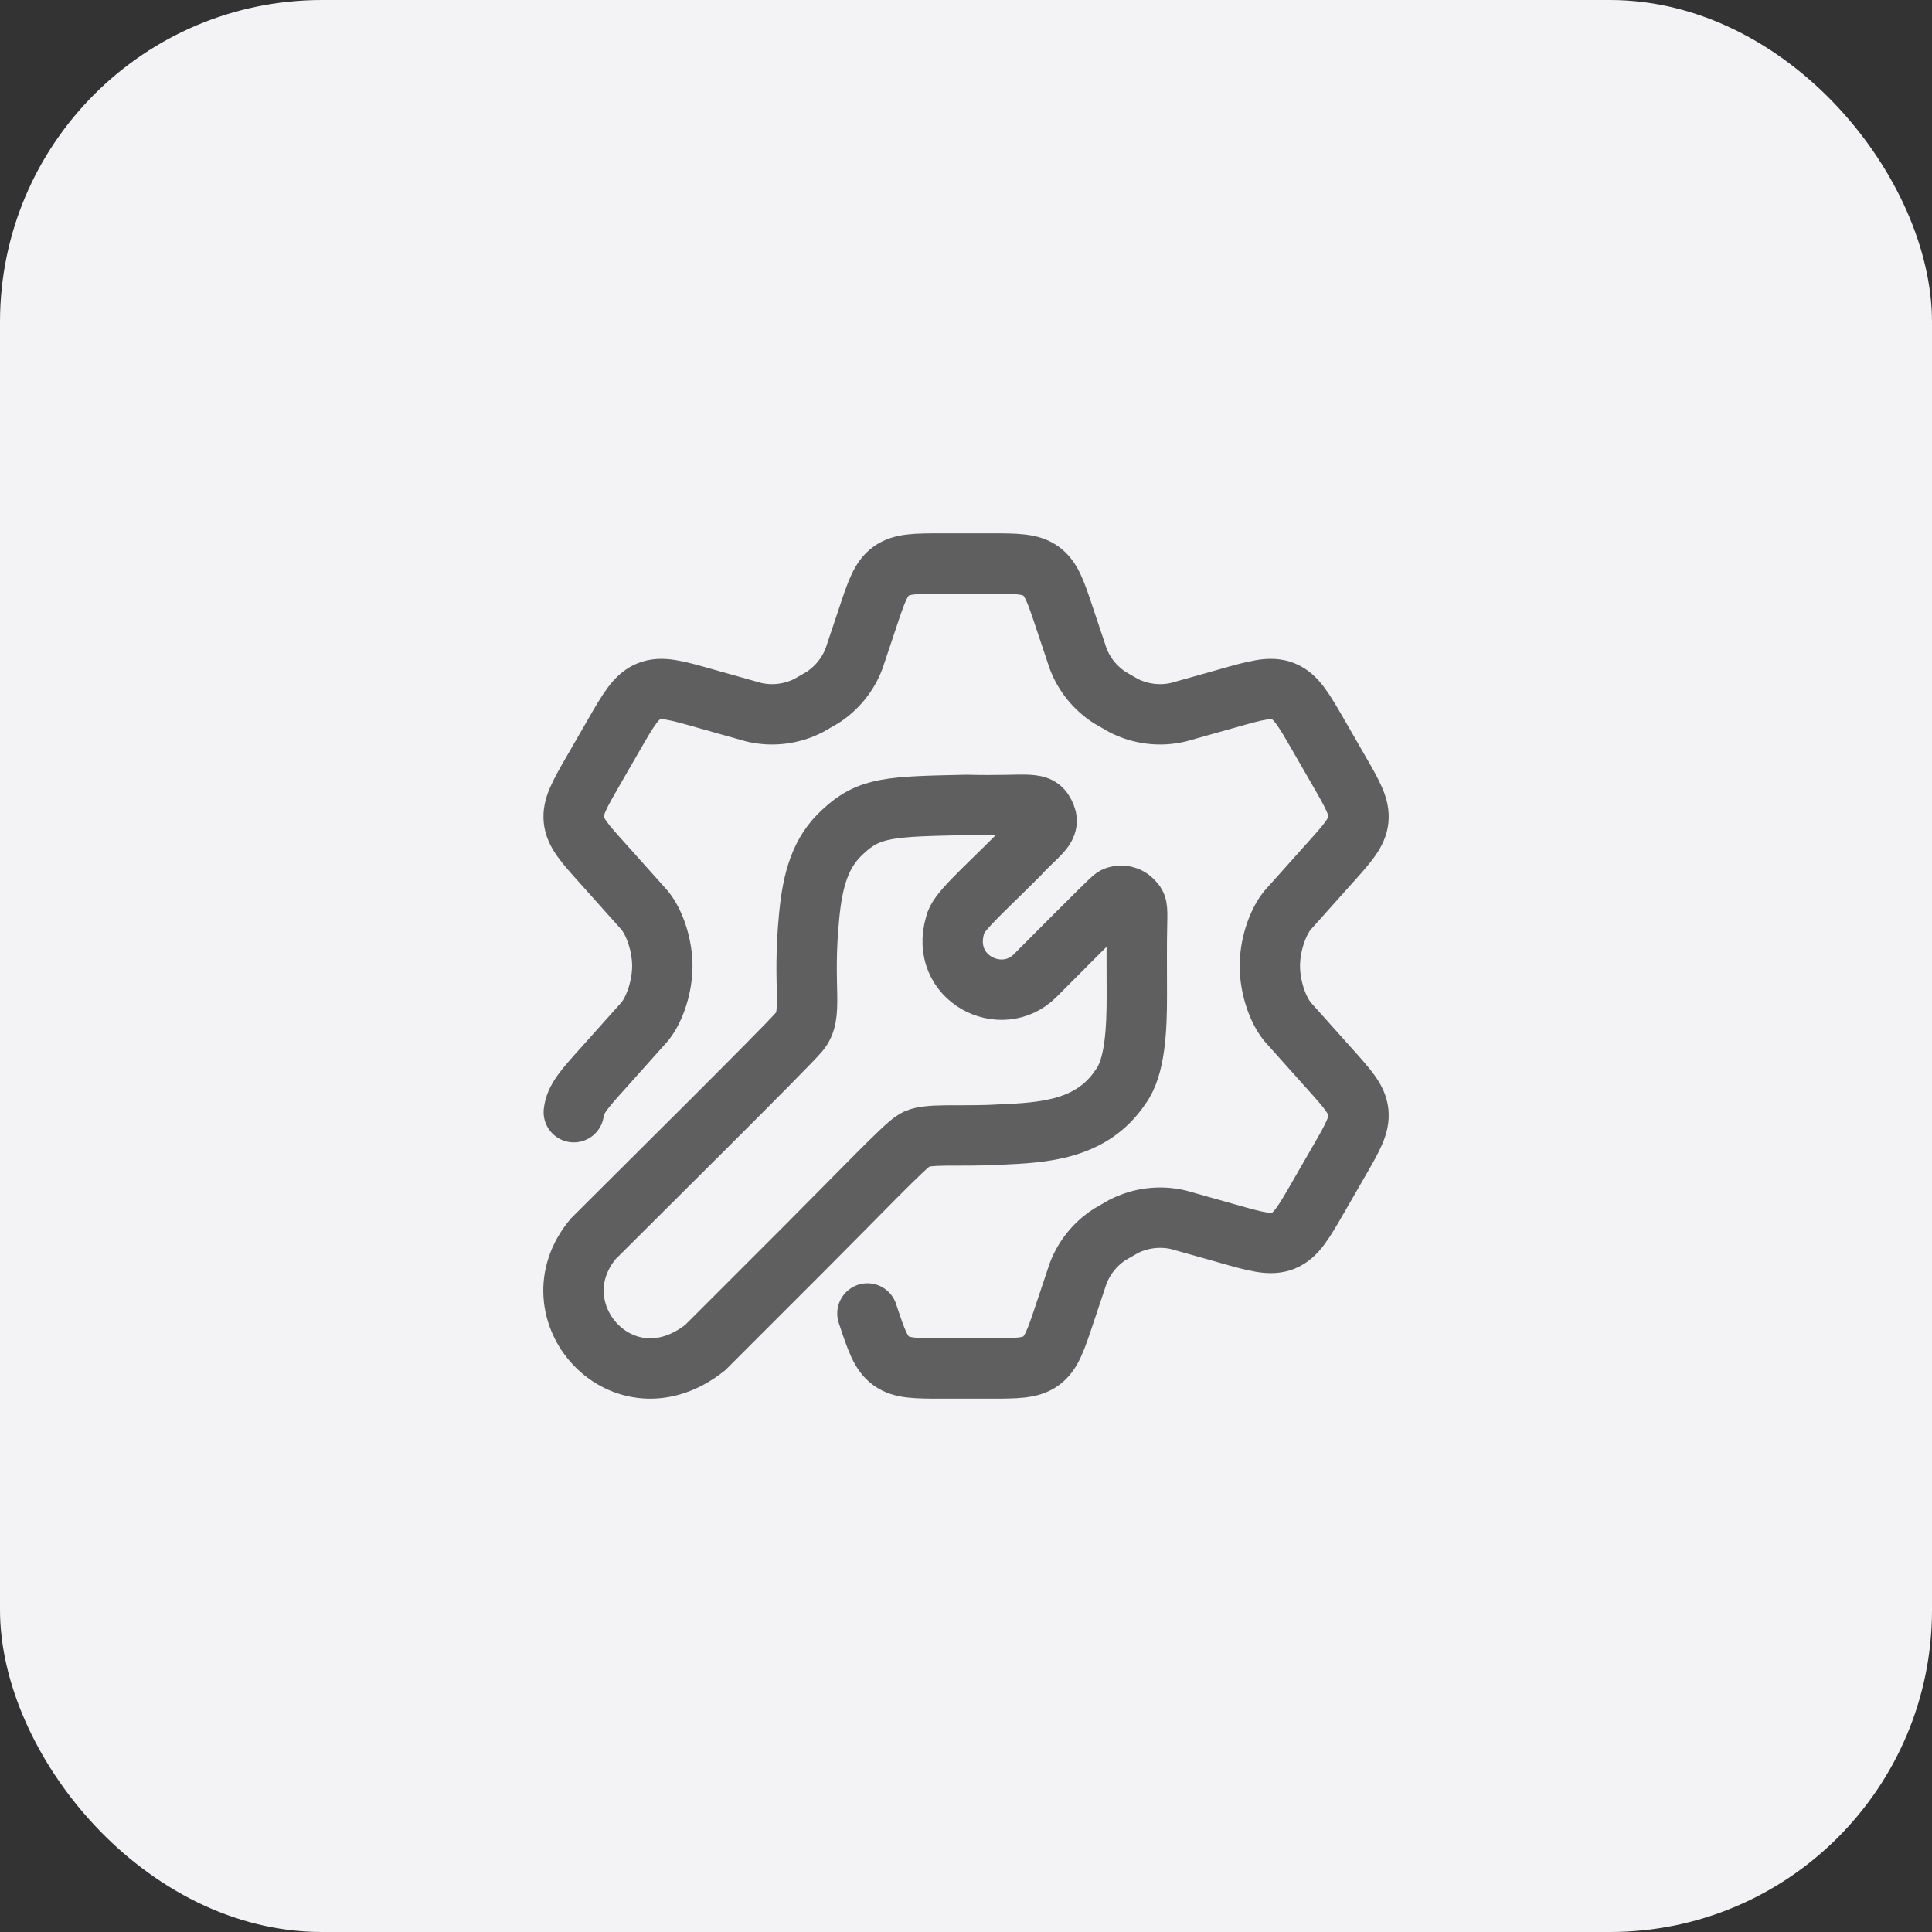 <svg width="48" height="48" viewBox="0 0 48 48" fill="none" xmlns="http://www.w3.org/2000/svg">
<rect x="0" y="0" width="48" height="48" fill="#333333" stroke="none"/>
<rect width="48" height="48" rx="8" fill="#F3F3F5"/>
<path d="M14.256 27.632C14.29 27.309 14.524 27.049 14.993 26.528L16.024 25.375C16.276 25.056 16.455 24.5 16.455 24C16.455 23.5 16.276 22.944 16.024 22.625L14.993 21.472C14.524 20.951 14.29 20.691 14.256 20.368C14.222 20.044 14.397 19.741 14.747 19.134L15.241 18.277C15.614 17.629 15.8 17.305 16.118 17.176C16.436 17.047 16.795 17.149 17.513 17.353L18.733 17.696C19.192 17.802 19.673 17.742 20.092 17.527L20.429 17.333C20.788 17.103 21.064 16.764 21.217 16.365L21.551 15.367C21.77 14.707 21.88 14.377 22.142 14.189C22.403 14 22.75 14 23.445 14H24.559C25.254 14 25.601 14 25.862 14.189C26.124 14.377 26.233 14.707 26.453 15.367L26.787 16.365C26.94 16.764 27.216 17.103 27.575 17.333L27.912 17.527C28.331 17.742 28.812 17.802 29.27 17.696L30.491 17.353C31.209 17.149 31.568 17.047 31.886 17.176C32.203 17.305 32.39 17.629 32.763 18.277L33.257 19.134C33.607 19.741 33.782 20.044 33.748 20.368C33.714 20.691 33.48 20.951 33.011 21.472L31.98 22.625C31.728 22.944 31.549 23.5 31.549 24C31.549 24.5 31.728 25.056 31.98 25.375L33.011 26.528C33.48 27.049 33.714 27.309 33.748 27.632C33.782 27.956 33.607 28.259 33.257 28.866L32.763 29.723C32.39 30.371 32.203 30.695 31.886 30.824C31.568 30.953 31.209 30.851 30.491 30.647L29.27 30.303C28.812 30.198 28.331 30.258 27.912 30.473L27.575 30.667C27.216 30.897 26.94 31.236 26.787 31.635L26.453 32.633C26.233 33.292 26.124 33.623 25.862 33.811C25.601 34 25.254 34 24.559 34H23.445C22.75 34 22.403 34 22.142 33.811C21.88 33.623 21.77 33.292 21.551 32.633" stroke="#5F5F5F" stroke-width="1.5" stroke-linecap="round"/>
<path d="M14.737 30.78C15.817 29.7 19.489 26.064 19.849 25.644C20.23 25.2 19.921 24.6 20.105 22.74C20.193 21.84 20.387 21.166 20.941 20.664C21.601 20.04 22.141 20.04 24.001 19.998C25.621 20.04 25.813 19.86 25.981 20.28C26.101 20.58 25.741 20.76 25.309 21.24C24.349 22.2 23.785 22.68 23.731 22.98C23.341 24.3 24.877 25.08 25.717 24.24C26.035 23.922 27.505 22.44 27.649 22.32C27.757 22.224 28.015 22.228 28.141 22.38C28.249 22.486 28.261 22.5 28.249 22.98C28.238 23.424 28.243 24.062 28.244 24.72C28.246 25.572 28.201 26.52 27.841 27C27.121 28.08 25.921 28.14 24.841 28.188C23.821 28.248 22.981 28.14 22.717 28.332C22.501 28.44 21.361 29.64 19.981 31.02L17.521 33.48C15.481 35.1 13.237 32.58 14.737 30.78Z" stroke="#5F5F5F" stroke-width="1.5" stroke-linecap="round"/>
</svg>
